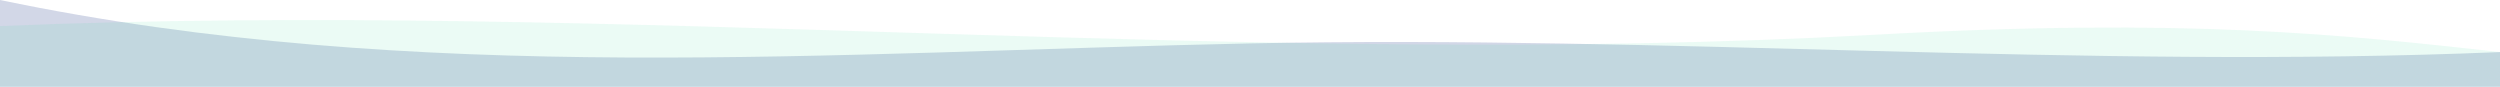 <svg xmlns="http://www.w3.org/2000/svg" width="1440" height="50" viewBox="0 0 1440 50" fill="none">
  <path d="M0,0 C240,50 480,30 720,25 C960,20 1200,40 1440,30 L1440,50 L0,50 Z" fill="#1e3a8a" opacity="0.2"/>
  <path d="M0,15 C360,0 720,40 1080,20 C1260,10 1350,20 1440,30 L1440,50 L0,50 Z" fill="#34d399" opacity="0.1"/>
</svg>